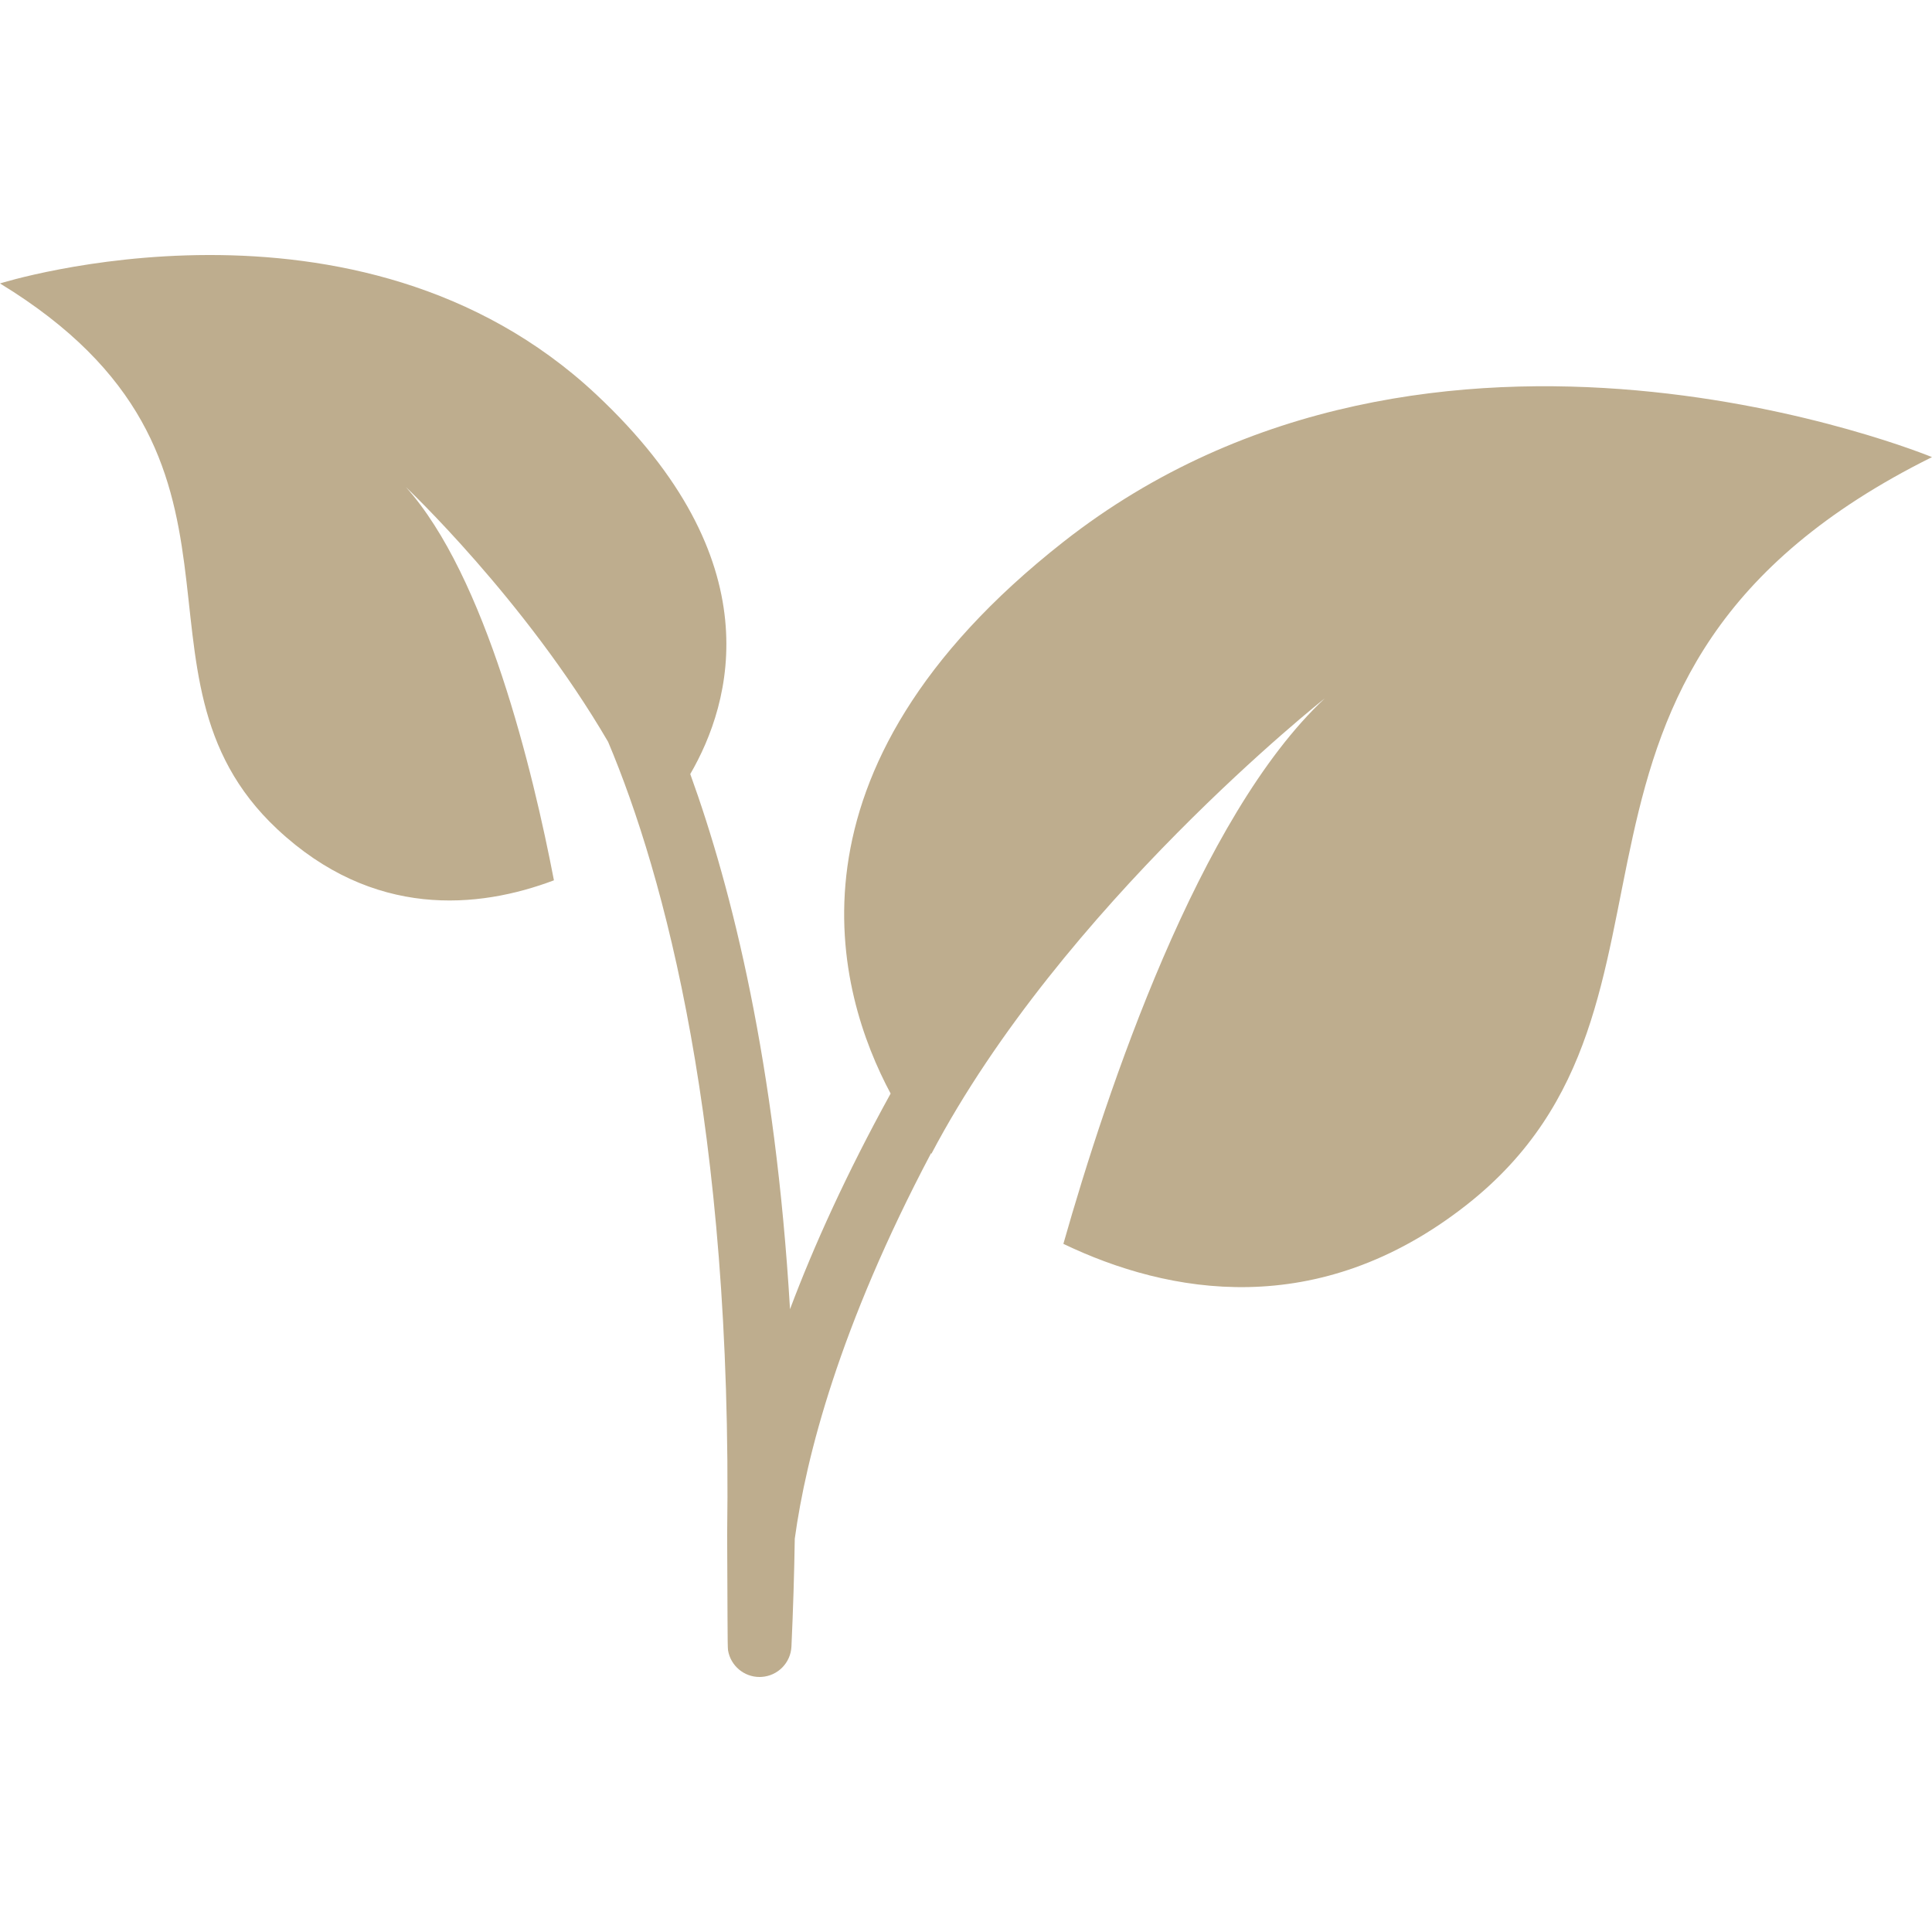 <?xml version="1.0" encoding="iso-8859-1"?>
<!-- Generator: Adobe Illustrator 16.0.0, SVG Export Plug-In . SVG Version: 6.00 Build 0)  -->
<!DOCTYPE svg PUBLIC "-//W3C//DTD SVG 1.1//EN" "http://www.w3.org/Graphics/SVG/1.1/DTD/svg11.dtd">
<svg version="1.1" id="Capa_1" xmlns="http://www.w3.org/2000/svg" xmlns:xlink="http://www.w3.org/1999/xlink" x="0px" y="0px"
	 width="578.225px" height="578.225px" viewBox="0 0 578.225 578.225" style="enable-background:new 0 0 578.225 578.225;"
	 xml:space="preserve">
<g>
	<path style="fill:#bead8e;" d="M318.211,162.213c-87.334,68.62-67.655,135.185-51.657,165.077c-13.187,23.944-22.96,45.518-30.112,64.536
		c-4.351-73.354-17.278-125.421-29.854-160.161c12.374-21.305,24.843-63.973-28.142-113.603C106.919,51.067,0,84.832,0,84.832
		c86.12,52.536,33.306,116.796,82.955,163.299c28.735,26.918,60.234,23.858,82.83,15.338
		c-6.273-32.599-20.339-91.045-44.322-117.705c0,0,35.697,33.67,60.54,76.271c16.754,39.695,37.319,115.184,35.626,237.363
		c0.137,22.636,0.071,33.352,0.262,34.518c0.775,4.629,4.781,7.985,9.419,7.985c0.201,0,0.393,0,0.583-0.019
		c4.887-0.287,8.76-4.218,8.979-9.113c0.507-11.093,0.832-21.831,0.995-32.254c3.347-24.433,13.301-63.342,40.784-115.362
		c0.057,0.058,0.066,0.077,0.124,0.134c39.119-74.214,117.704-136.255,117.704-136.255
		c-37.714,35.238-65.158,117.293-78.221,163.241c31.346,15.032,76.117,23.342,120.679-11.666
		c76.979-60.482,9.267-159.206,139.287-223.8C578.206,136.816,429.117,75.08,318.211,162.213z"/>
</g>
<g>
</g>
<g>
</g>
<g>
</g>
<g>
</g>
<g>
</g>
<g>
</g>
<g>
</g>
<g>
</g>
<g>
</g>
<g>
</g>
<g>
</g>
<g>
</g>
<g>
</g>
<g>
</g>
<g>
</g>
</svg>
